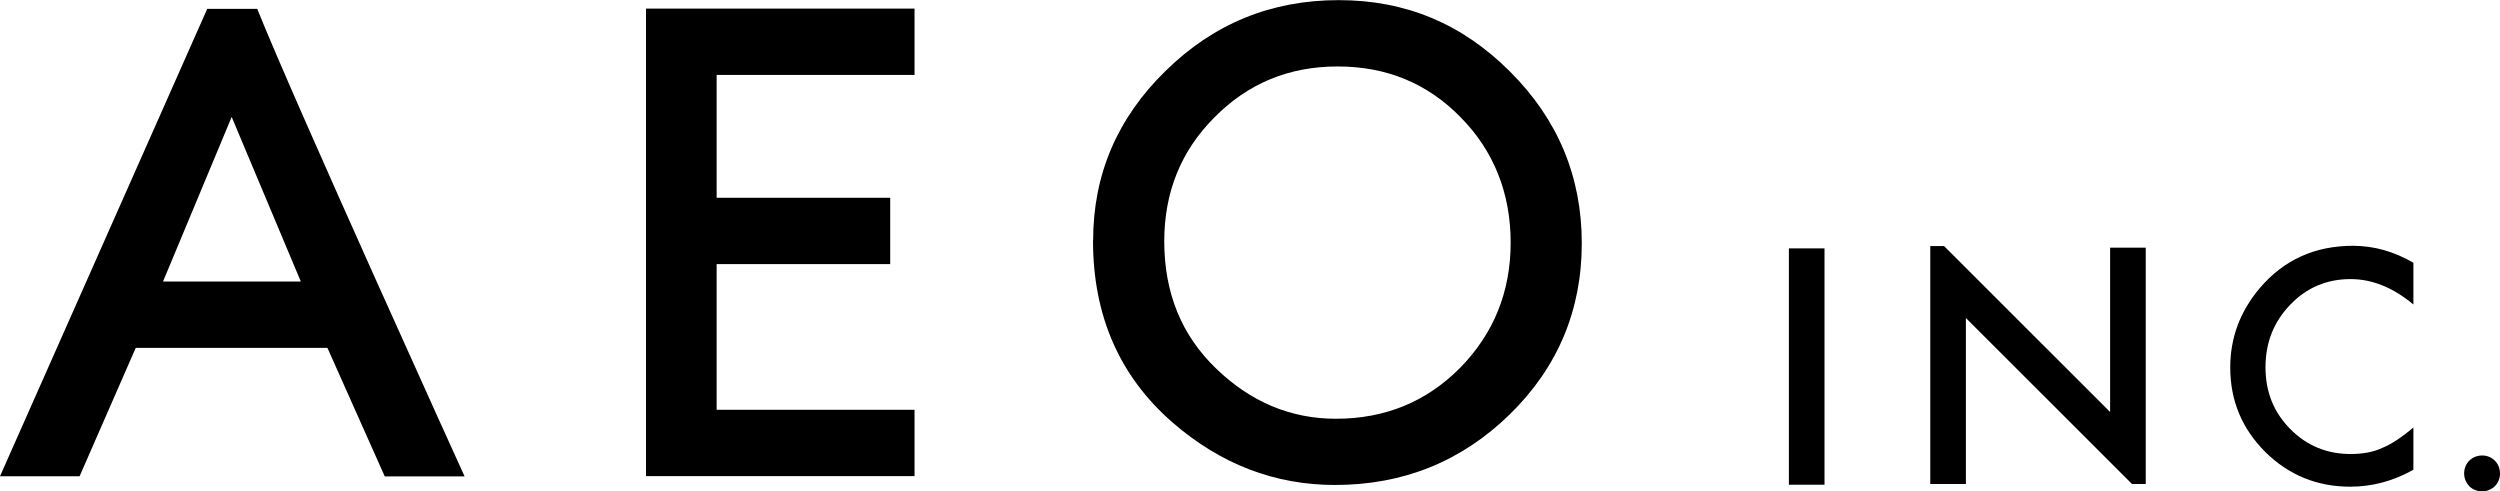 <svg xmlns="http://www.w3.org/2000/svg" id="b" width="203.52" height="40" viewBox="0 0 203.52 40"><g id="c"><g><polygon points="74.45 6.1 58.34 6.1 58.34 16.1 72.47 16.1 72.47 21.5 58.34 21.5 58.34 33.36 74.45 33.36 74.45 38.76 52.59 38.76 52.59 .7 74.45 .7 74.45 6.1"></polygon><g><path d="M94.78,19.64c0,4.21,1.41,7.67,4.24,10.38,2.81,2.71,6.06,4.07,9.74,4.07,3.99,0,7.36-1.38,10.1-4.14,2.74-2.79,4.12-6.2,4.12-10.2s-1.36-7.46-4.07-10.2c-2.69-2.76-6.03-4.14-10.01-4.14s-7.3,1.38-10.03,4.14c-2.73,2.73-4.09,6.1-4.09,10.1m-5.79-.07c0-5.36,1.96-9.96,5.89-13.8,3.91-3.85,8.61-5.77,14.1-5.77s10.07,1.94,13.95,5.82c3.89,3.88,5.84,8.54,5.84,13.98s-1.96,10.11-5.87,13.93c-3.93,3.83-8.67,5.74-14.22,5.74-4.91,0-9.33-1.7-13.24-5.1-4.31-3.76-6.46-8.69-6.46-14.79"></path><path d="M24.49,22.92l-5.63-13.4-5.59,13.4h11.22Zm2.17,5.4H11.05l-4.57,10.45H0L16.87,.72h4.07c3.07,7.68,16.88,38.06,16.88,38.06h-6.5l-4.66-10.45Z"></path></g><rect x="145.63" y="20.22" width="2.9" height="19.24"></rect><path d="M196.47,21.41v3.38c-1.65-1.38-3.35-2.07-5.12-2.07-1.94,0-3.58,.7-4.91,2.09-1.34,1.39-2.01,3.08-2.01,5.09s.67,3.66,2.01,5.02c1.34,1.36,2.98,2.04,4.92,2.04,1,0,1.86-.16,2.56-.49,.39-.16,.8-.38,1.22-.66,.42-.28,.86-.61,1.33-1.01v3.44c-1.63,.92-3.35,1.38-5.14,1.38-2.7,0-5.01-.94-6.92-2.83-1.9-1.9-2.85-4.19-2.85-6.88,0-2.41,.8-4.55,2.39-6.44,1.96-2.31,4.49-3.46,7.6-3.46,1.7,0,3.34,.46,4.92,1.38"></path><polygon points="157.14 20.03 157.14 39.4 160.04 39.4 160.04 25.89 173.56 39.4 174.68 39.4 174.68 20.16 171.78 20.16 171.78 33.54 158.26 20.03 157.14 20.03"></polygon><path d="M200.71,39.11c.08,.18,.18,.34,.31,.47,.13,.13,.29,.24,.47,.31,.18,.07,.37,.11,.57,.11s.39-.04,.57-.11c.18-.08,.34-.18,.47-.31,.13-.13,.24-.29,.31-.47,.08-.18,.11-.37,.11-.57s-.04-.39-.11-.57c-.07-.18-.18-.34-.31-.47-.13-.13-.29-.24-.47-.31-.18-.08-.37-.11-.57-.11s-.39,.04-.57,.11c-.18,.07-.34,.18-.47,.31-.13,.13-.24,.29-.31,.47-.07,.18-.11,.37-.11,.57s.04,.39,.11,.57"></path></g></g></svg>